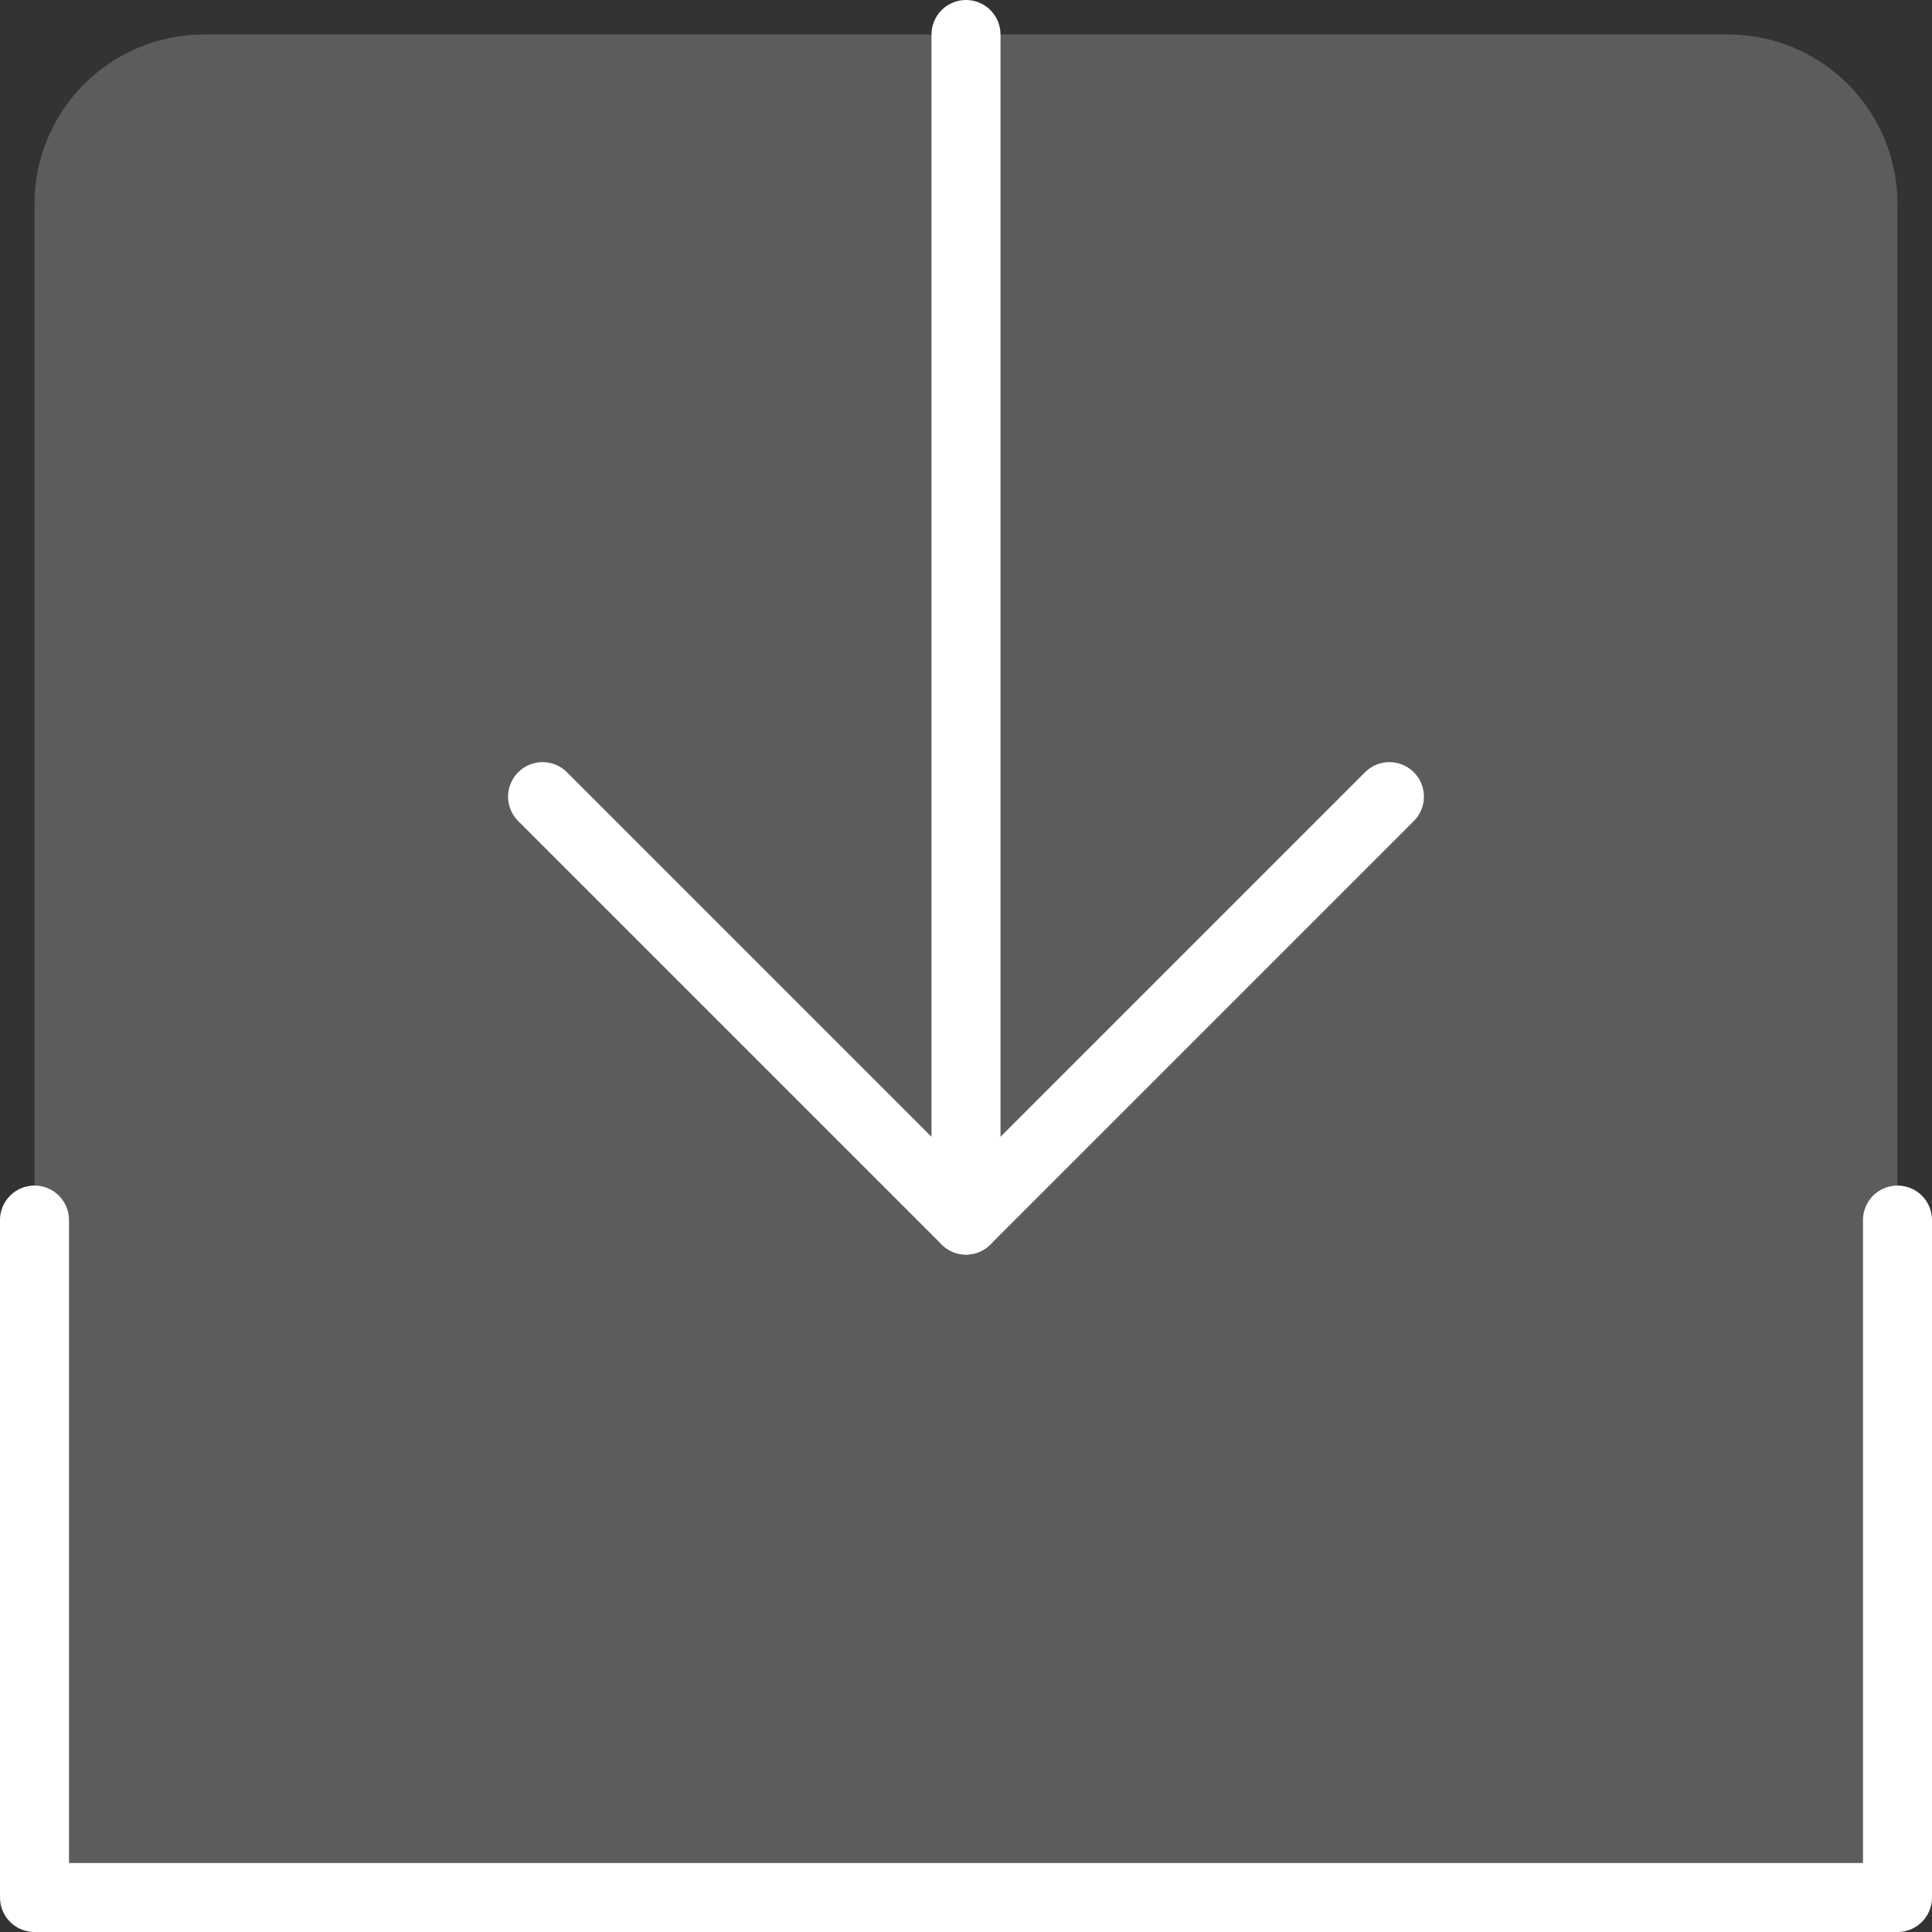 <svg width="56" height="56" viewBox="0 0 56 56" fill="none" xmlns="http://www.w3.org/2000/svg">
<rect x="0" y="0" width="56" height="56" fill="#333333" stroke="none"/>
<path opacity="0.2" d="M5.909 1H50.091C51.393 1 52.642 1.517 53.562 2.438C54.483 3.358 55 4.607 55 5.909V55H1V5.909C1 4.607 1.517 3.358 2.438 2.438C3.358 1.517 4.607 1 5.909 1Z" fill="white"/>
<path d="M28 35.364V1" stroke="white" stroke-width="2" stroke-linecap="round" stroke-linejoin="round"/>
<path d="M55 35.364V55H1V35.364" stroke="white" stroke-width="2" stroke-linecap="round" stroke-linejoin="round"/>
<path d="M40.273 23.091L28 35.364L15.727 23.091" stroke="white" stroke-width="2" stroke-linecap="round" stroke-linejoin="round"/>
</svg>
